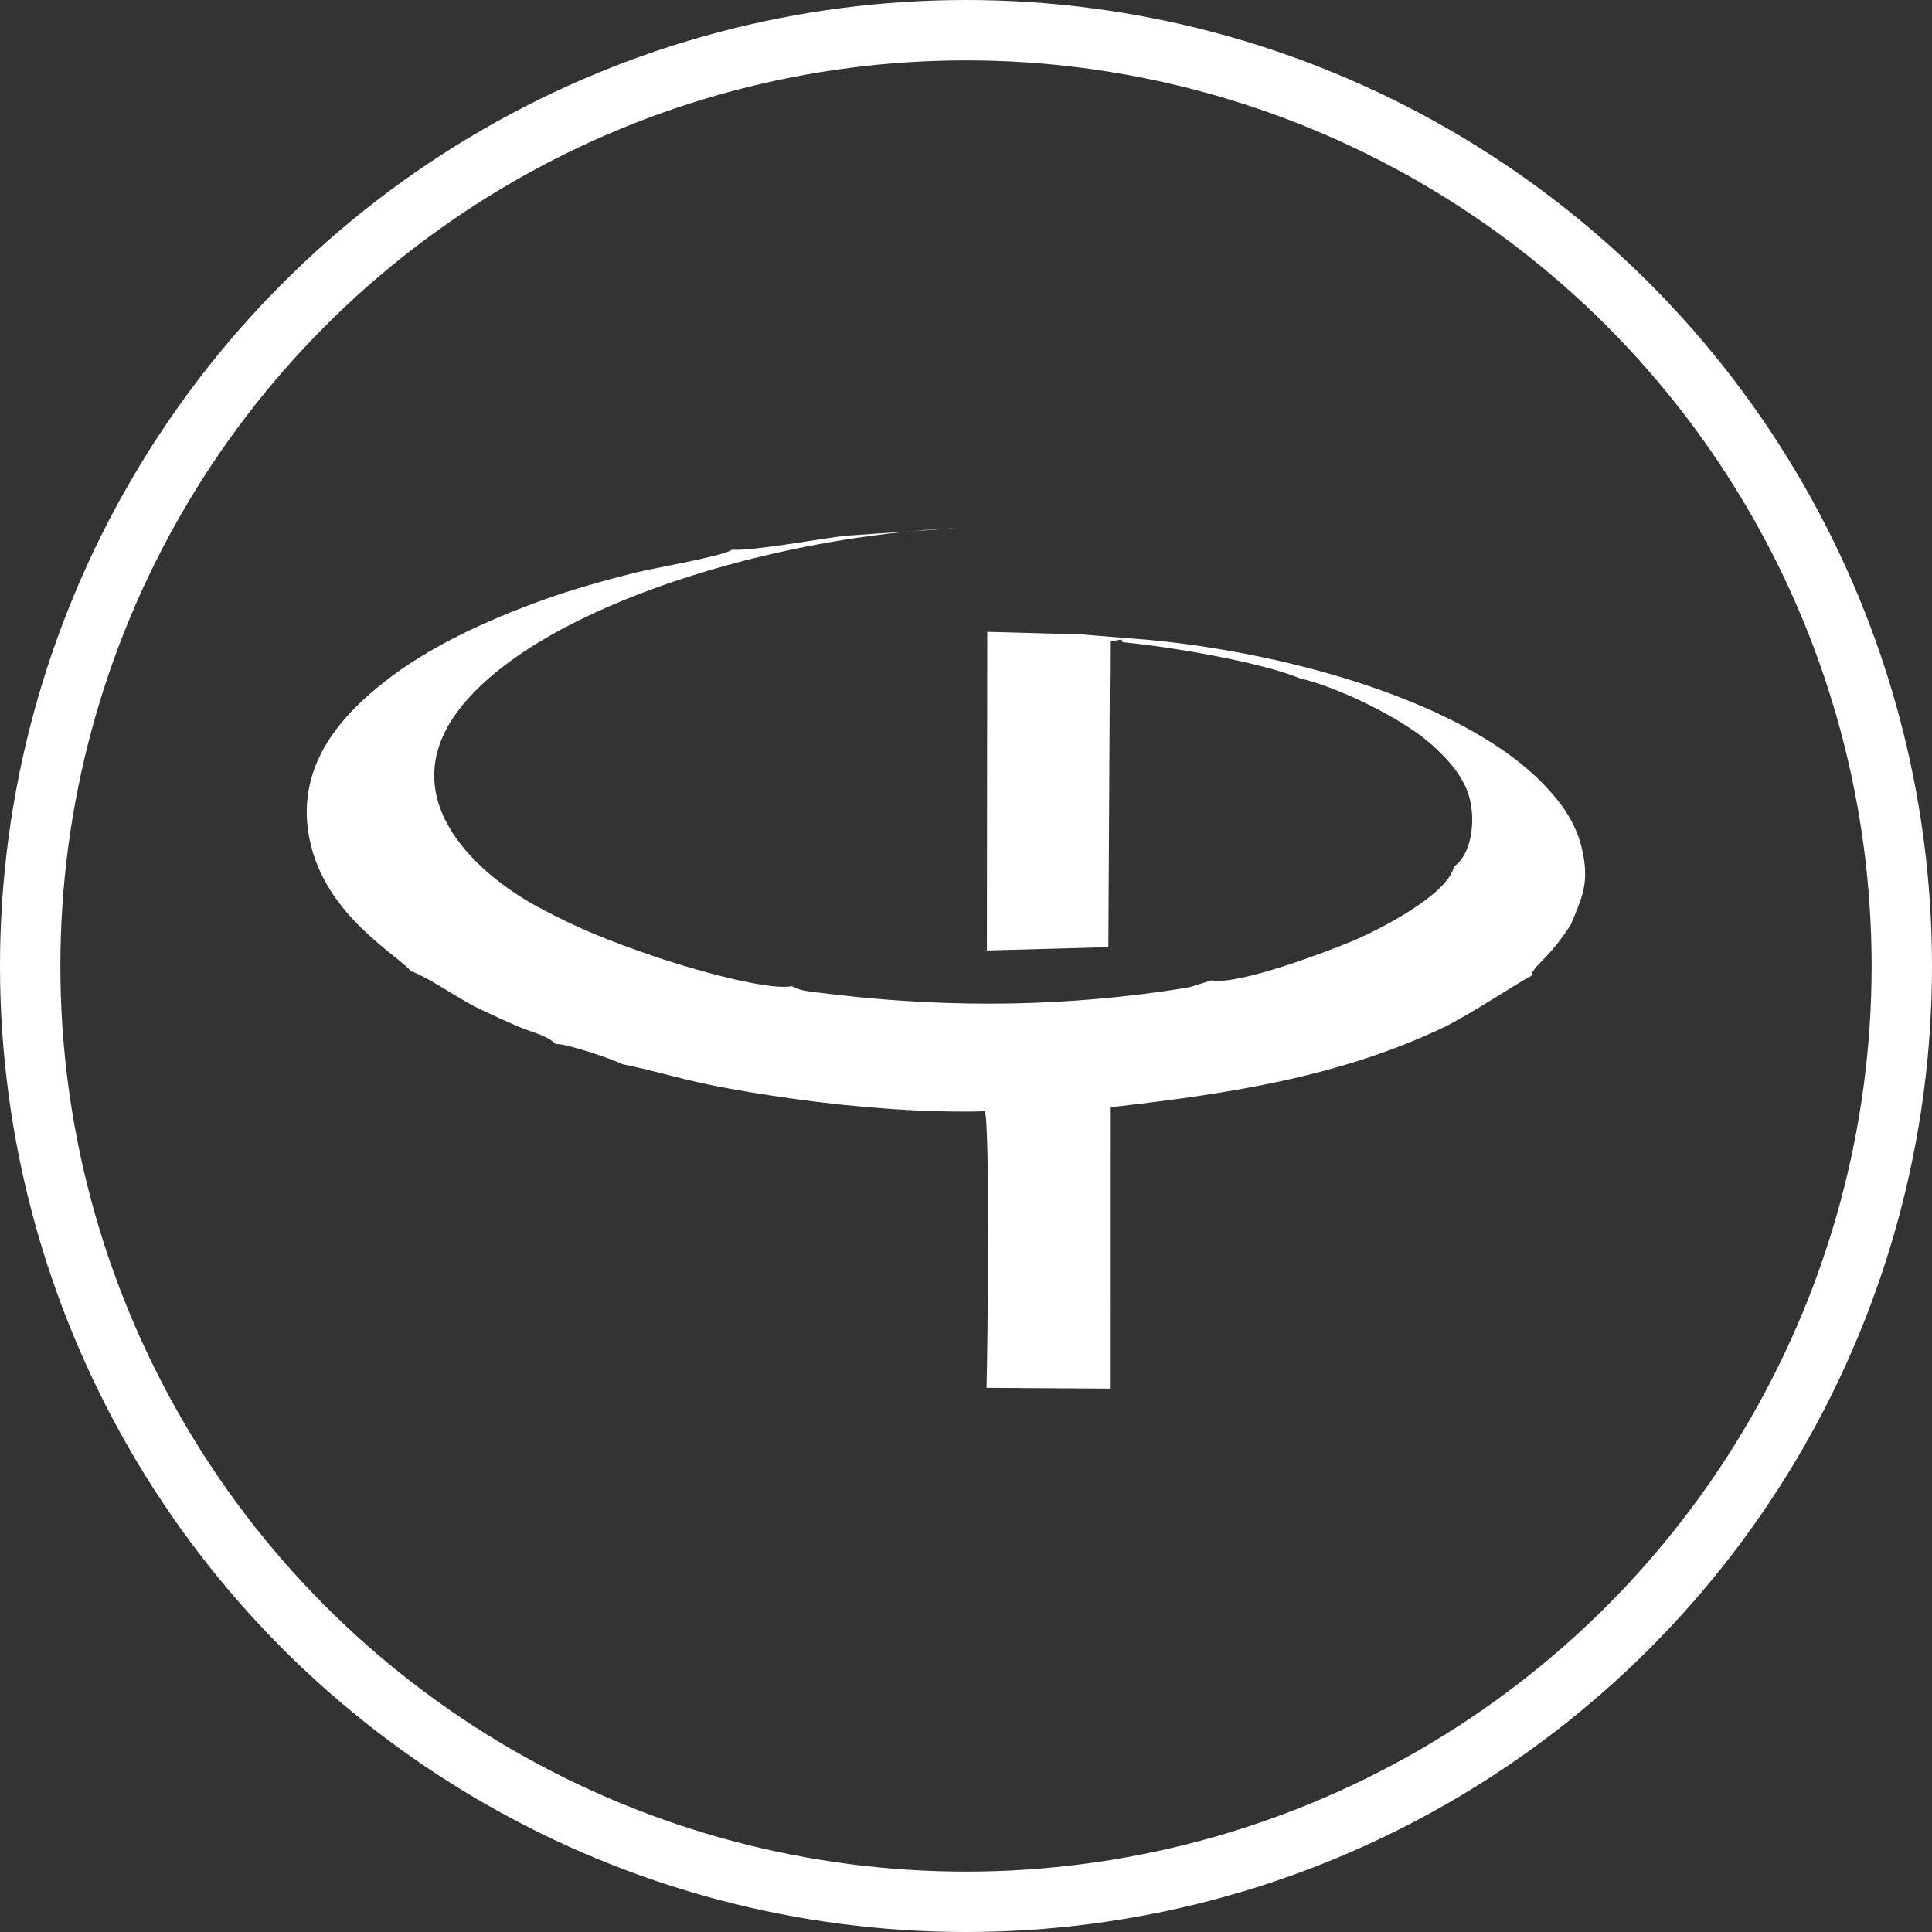 <svg width="32" height="32" viewBox="0 0 32 32" fill="none" xmlns="http://www.w3.org/2000/svg">
<rect x="0" y="0" width="32" height="32" fill="#333333" stroke="none"/>
<circle cx="16" cy="16" r="15.5" stroke="white"/>
<path fill-rule="evenodd" clip-rule="evenodd" d="M12.123 9.105C11.986 9.211 10.806 9.413 10.522 9.485C9.99 9.62 9.48 9.762 8.998 9.936C8.047 10.278 7.102 10.717 6.382 11.282C5.743 11.783 4.882 12.619 5.121 13.87C5.373 15.189 6.639 15.84 6.827 16.11L6.799 16.081C7.145 16.213 7.591 16.545 7.962 16.72C8.168 16.818 8.361 16.907 8.574 16.999C8.825 17.107 9.045 17.139 9.206 17.294C9.353 17.273 10.15 17.544 10.311 17.627C10.774 17.717 11.238 17.861 11.713 17.959C12.197 18.059 12.652 18.13 13.154 18.201C14.117 18.336 15.315 18.436 16.313 18.406C16.4 18.68 16.358 22.416 16.34 22.987L18.384 23L18.385 18.34C20.319 18.122 22.171 17.843 23.898 17.023C24.34 16.814 25.288 16.181 25.365 16.165C25.405 16.005 25.335 16.178 25.41 16.062C25.488 15.941 25.683 15.827 26.015 15.321C26.198 14.874 26.336 14.631 26.202 14.059C26.103 13.632 25.875 13.323 25.625 13.052C24.188 11.495 20.82 10.703 18.62 10.567L18.573 10.592L18.597 10.637C19.406 10.714 20.868 10.964 21.531 11.235C22.207 11.395 23.214 11.905 23.665 12.292C23.893 12.489 24.229 12.81 24.337 13.204C24.444 13.599 24.375 14.15 24.082 14.354C23.986 14.814 22.847 15.402 22.374 15.598C21.98 15.762 20.504 16.324 20.071 16.237L19.715 16.348C19.582 16.371 19.428 16.397 19.281 16.418C17.339 16.693 15.469 16.685 13.528 16.437C13.384 16.418 13.241 16.409 13.12 16.334C12.686 16.418 11.287 15.996 10.857 15.848C10.12 15.595 9.581 15.385 8.914 15.024C7.803 14.424 6.462 13.135 7.666 11.673C9.044 9.999 12.916 8.864 15.874 8.746L14.007 8.873C13.56 8.926 12.46 9.129 12.123 9.105Z" fill="white"/>
<path fill-rule="evenodd" clip-rule="evenodd" d="M18.574 10.592L18.621 10.566L17.928 10.509L16.352 10.465L16.346 15.743L18.358 15.688L18.386 10.625L18.574 10.592Z" fill="white"/>
</svg>
